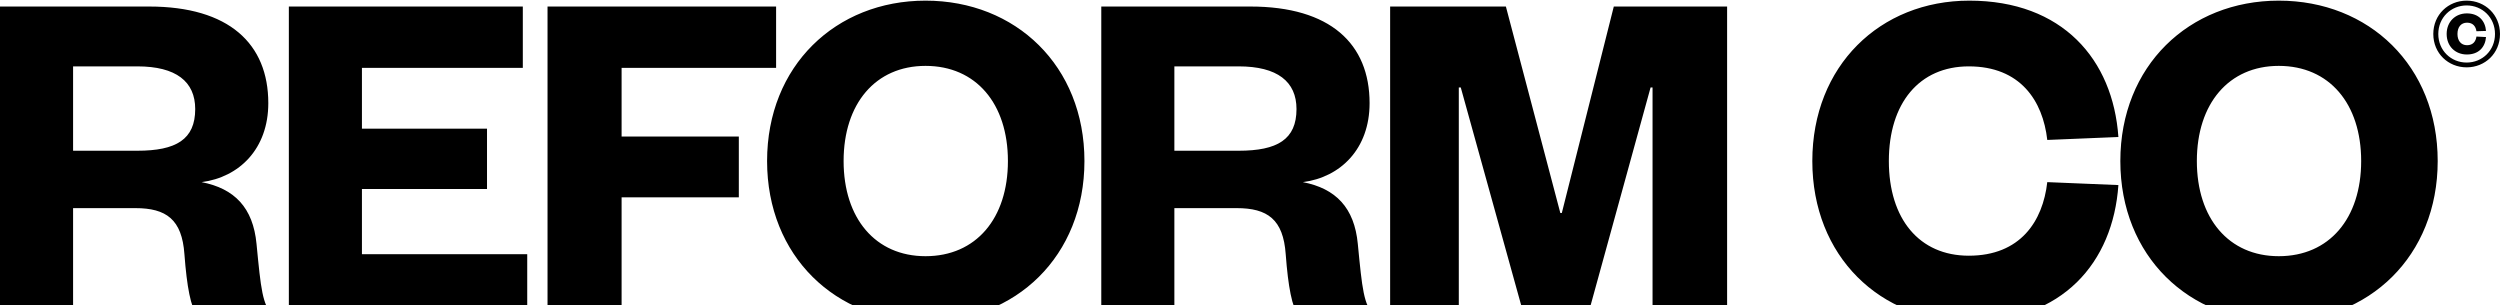 <svg width="1540" height="188" viewBox="0 0 1540 188" fill="none" xmlns="http://www.w3.org/2000/svg">
<path fill-rule="evenodd" clip-rule="evenodd" d="M570.118 198C625.713 198 668.013 157.815 668.013 99.199C668.013 40.583 625.713 0.397 570.118 0.397C514.826 0.397 472.525 40.583 472.525 99.199C472.525 157.815 514.826 198 570.118 198ZM570.118 40.583C601.239 40.583 620.878 63.848 620.878 99.199C620.878 134.55 601.239 157.815 570.118 157.815C539.299 157.815 519.66 134.55 519.66 99.199C519.66 63.848 539.299 40.583 570.118 40.583ZM1116.39 99.199C1116.39 40.583 1158.09 0.398 1213.08 0.398C1270.49 0.398 1301.61 36.655 1304.93 84.394L1261.12 86.207C1258.4 62.035 1244.5 40.885 1212.78 40.885C1182.26 40.885 1163.53 63.546 1163.53 99.199C1163.53 134.852 1182.26 157.513 1212.78 157.513C1244.5 157.513 1258.4 136.363 1261.12 112.191L1304.93 114.004C1301.61 161.743 1270.49 198 1213.08 198C1158.09 198 1116.39 157.815 1116.39 99.199ZM1501.62 99.199C1501.62 157.815 1459.32 198 1403.72 198C1348.43 198 1306.13 157.815 1306.13 99.199C1306.13 40.583 1348.43 0.398 1403.72 0.398C1459.32 0.398 1501.62 40.583 1501.62 99.199ZM1454.48 99.199C1454.48 63.848 1434.84 40.583 1403.72 40.583C1372.9 40.583 1353.26 63.848 1353.26 99.199C1353.26 134.55 1372.9 157.815 1403.72 157.815C1434.84 157.815 1454.48 134.55 1454.48 99.199ZM938.808 194.375H978.086L1016.76 53.877H1017.97V194.375H1063.9V4.024H994.1L962.073 131.226H961.166L927.628 4.024H856.322V194.375H898.622V53.877H899.831L938.808 194.375ZM846.383 194.374H799.853C795.925 189.238 793.508 176.85 791.997 156.606C790.486 135.154 780.818 128.205 761.782 128.205H723.41V194.374H678.391V4.023H770.242C819.492 4.023 843.664 26.986 843.664 63.546C843.664 91.645 825.837 109.17 802.572 112.191C822.816 116.119 834.297 127.903 836.412 150.261C839.131 178.361 840.038 187.425 846.383 194.374ZM723.41 92.854H762.991C786.86 92.854 798.644 85.905 798.644 67.172C798.644 50.252 786.86 40.885 762.991 40.885H723.41V92.854ZM382.903 194.375H337.279V4.024H478.079V41.792H382.903V84.092H455.116V121.558H382.903V194.375ZM324.775 194.374V156.606H222.952V116.421H299.999V79.257H222.952V41.791H322.055V4.023H177.933V194.374H324.775ZM167.992 194.375H121.462C117.534 189.238 115.117 176.85 113.606 156.606C112.096 135.154 102.427 128.205 83.392 128.205H45.02V194.375H0V4.024H91.852C141.101 4.024 165.273 26.986 165.273 63.546C165.273 91.645 147.446 109.17 124.181 112.191C144.425 116.119 155.907 127.903 158.022 150.261C160.741 178.361 161.647 187.425 167.992 194.375ZM45.02 92.854H84.6C108.47 92.854 120.253 85.905 120.253 67.172C120.253 50.252 108.47 40.885 84.6 40.885H45.02V92.854ZM1519.45 0.398C1508.15 0.398 1498.91 9.005 1498.91 20.942C1498.91 32.879 1508.15 41.487 1519.45 41.487C1530.76 41.487 1540 32.879 1540 20.942C1540 9.005 1530.76 0.398 1519.45 0.398ZM1519.58 8.251C1512.48 8.251 1507.14 13.403 1507.14 20.942C1507.14 28.481 1512.48 33.57 1519.58 33.57C1526.93 33.57 1530.89 28.984 1531.39 22.827L1525.49 22.513C1525.11 25.34 1523.48 27.853 1519.71 27.853C1516 27.853 1513.8 25.089 1513.8 20.942C1513.8 16.67 1516 13.968 1519.71 13.968C1523.48 13.968 1525.11 16.481 1525.49 19.246L1531.39 19.057C1530.89 12.9 1526.93 8.251 1519.58 8.251ZM1519.45 38.534C1509.84 38.534 1501.99 31.12 1501.99 20.942C1501.99 10.764 1509.84 3.35 1519.45 3.35C1529.07 3.35 1536.92 10.764 1536.92 20.942C1536.92 31.12 1529.07 38.534 1519.45 38.534Z" fill="black"/>
</svg>

